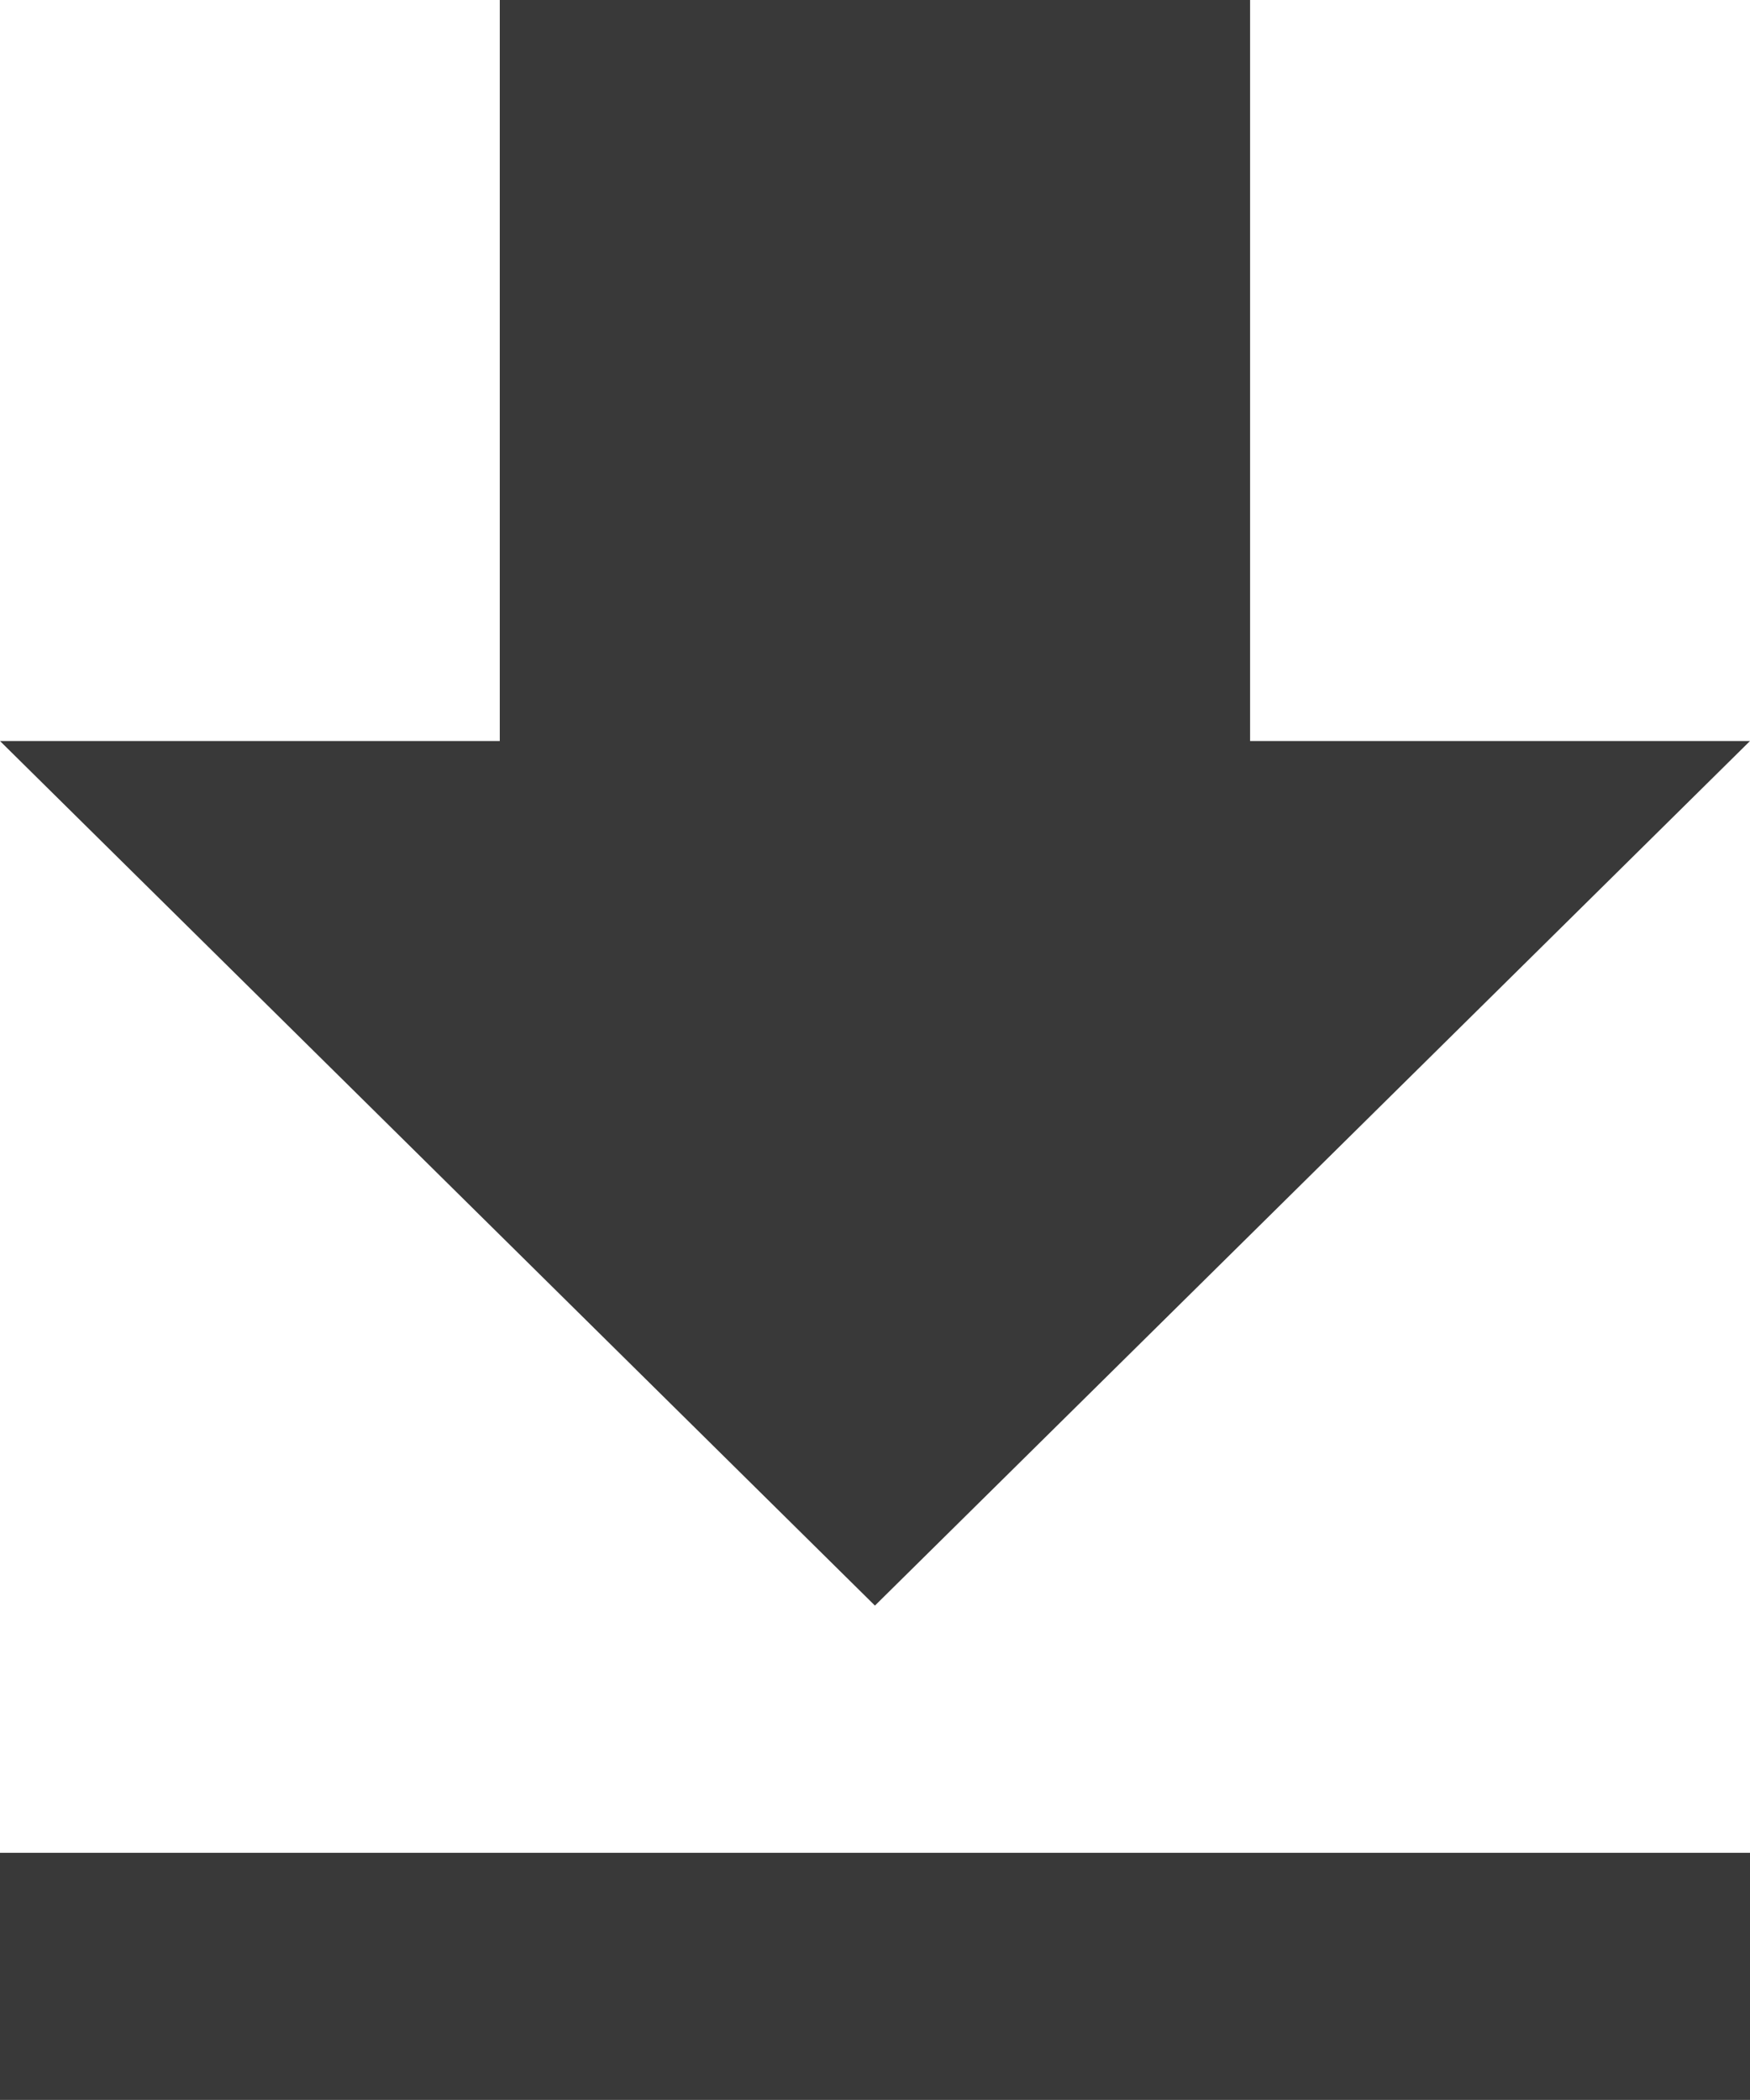 
<svg xmlns="http://www.w3.org/2000/svg" fill="#393939" width="13.173" height="15.807" viewBox="0 0 13.173 15.807">
  <path id="Icon_ionic-md-download" data-name="Icon ionic-md-download" d="M19.923,10.078H16.16V4.5H10.512v5.578H6.75l6.586,6.508ZM6.75,18.447v1.861H19.923V18.447Z" transform="translate(-6.75 -4.5)"/>
</svg>
